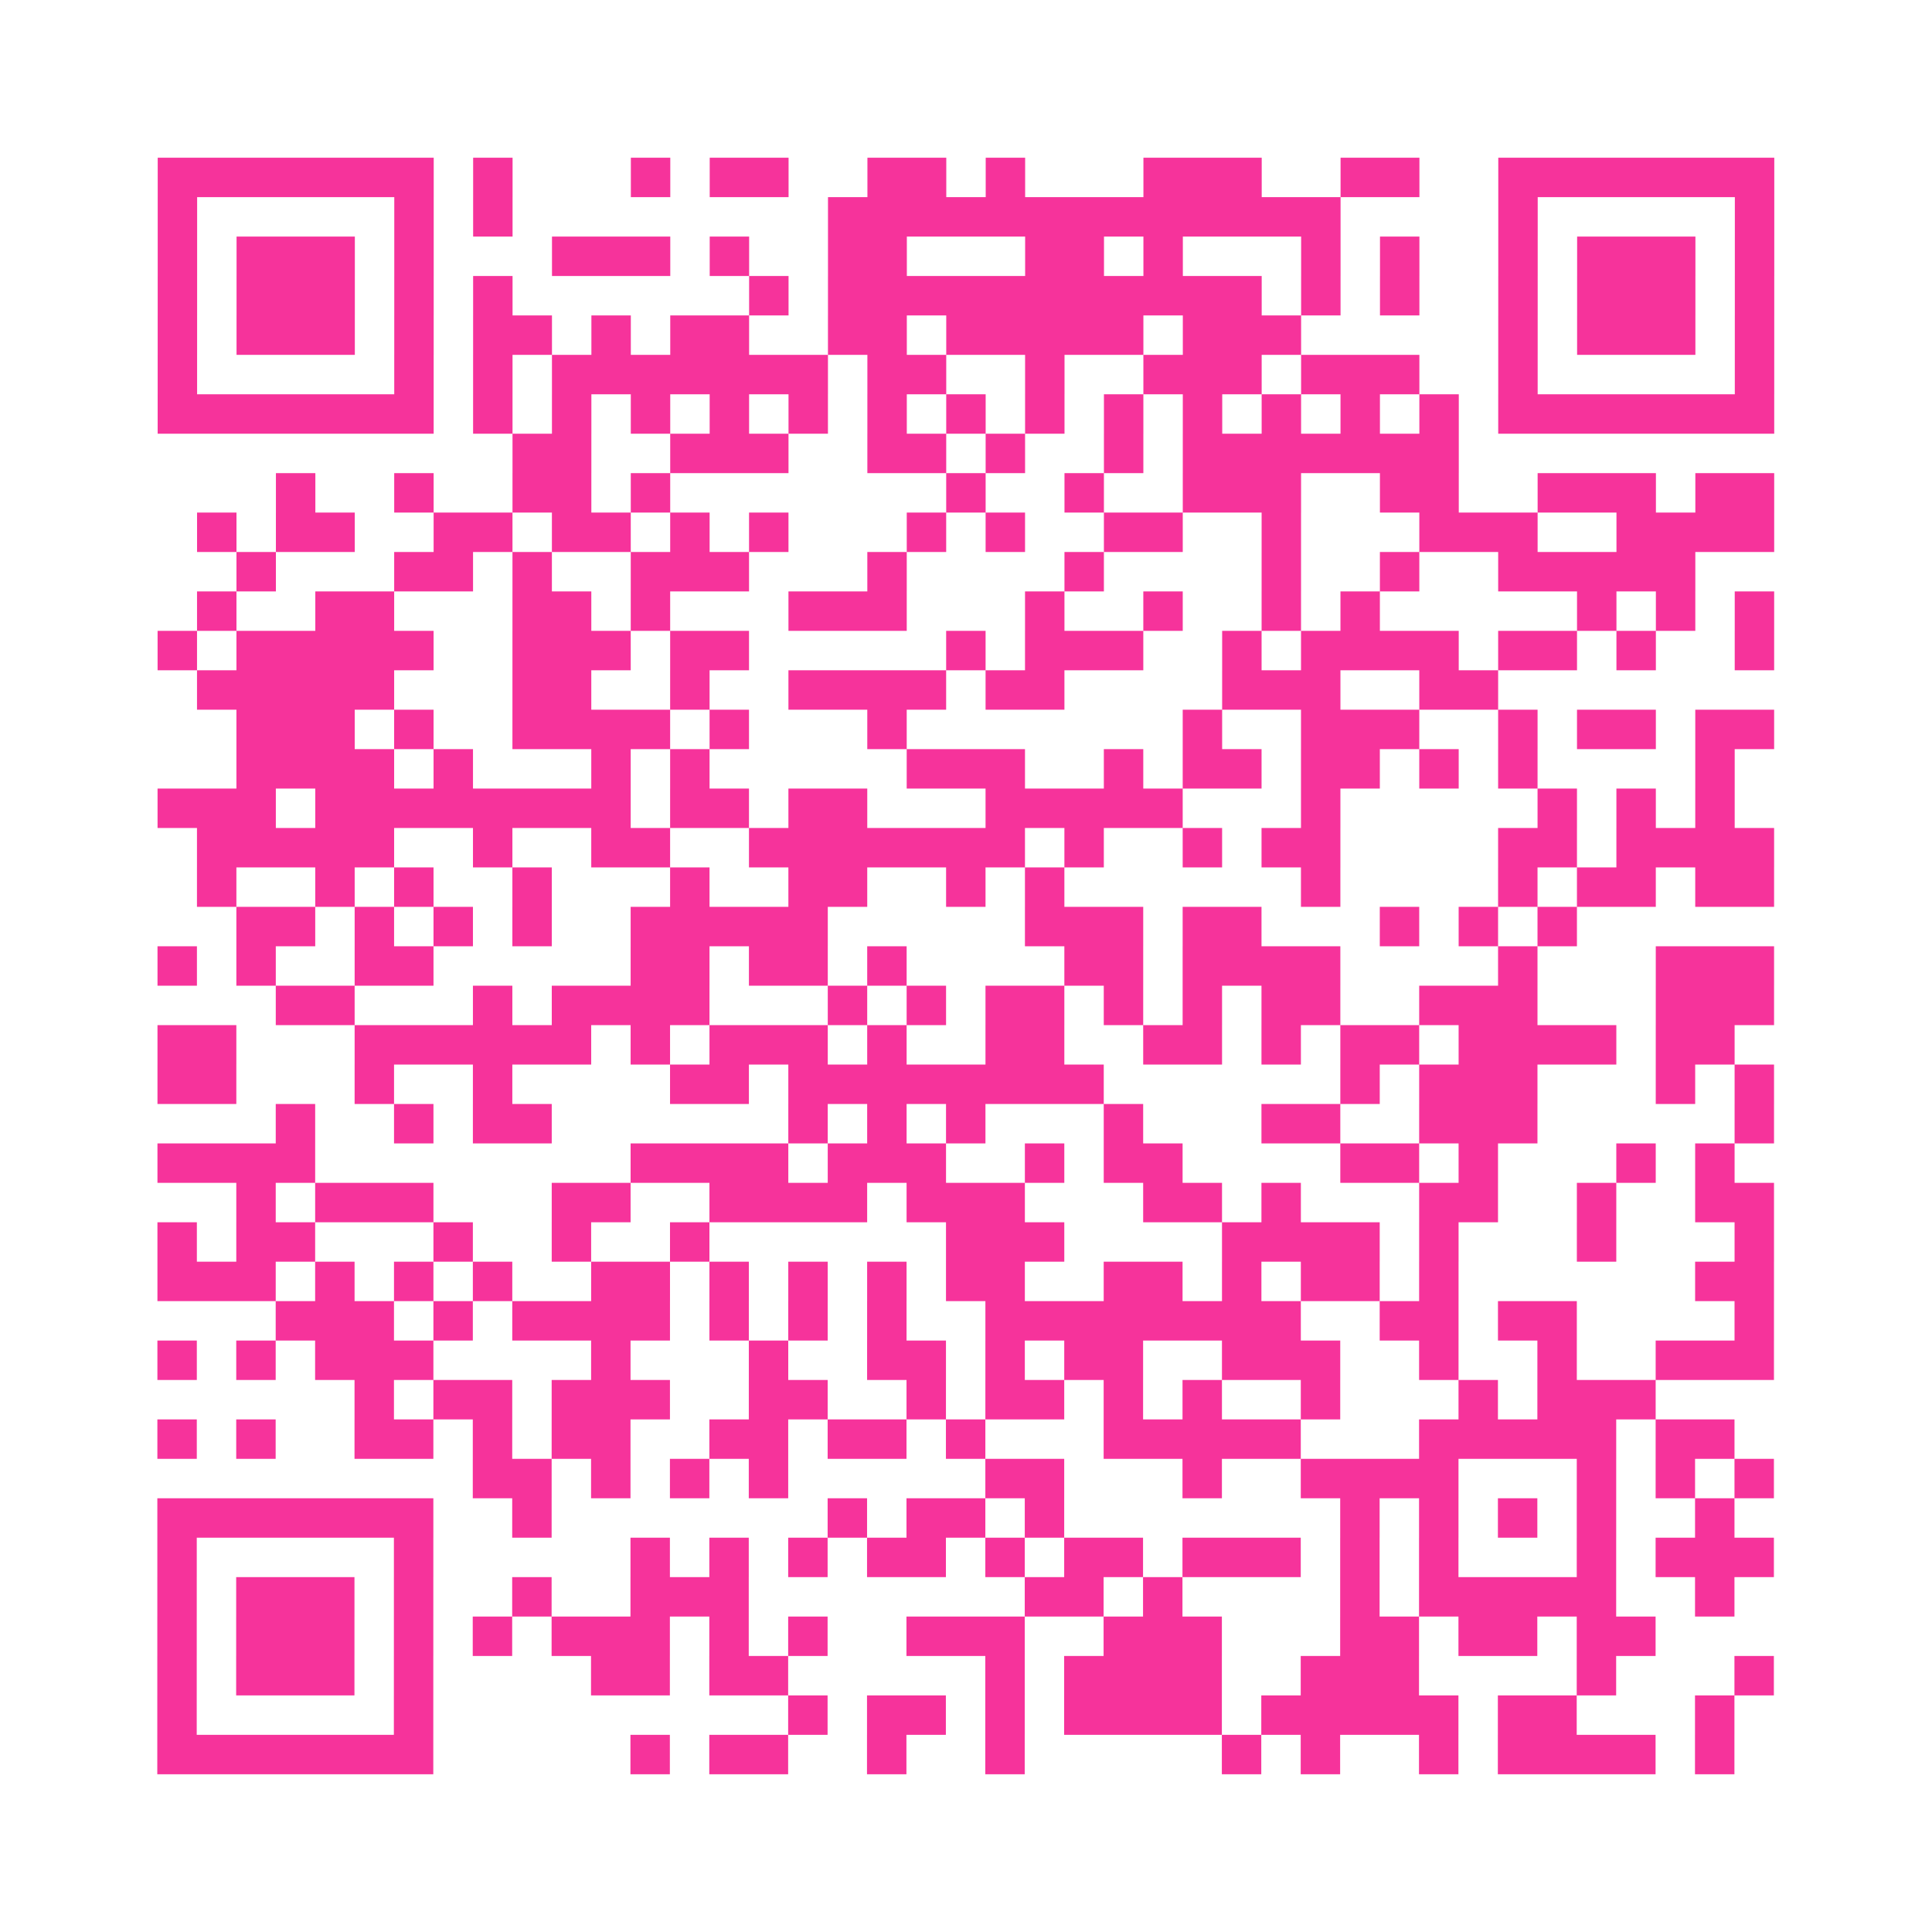 <?xml version="1.0" encoding="UTF-8"?>
<svg xmlns="http://www.w3.org/2000/svg" viewBox="0 0 49 49" class="pyqrcode"><path fill="transparent" d="M0 0h49v49h-49z"/><path stroke="#f6339b" class="pyqrline" d="M4 4.5h7m1 0h1m3 0h1m1 0h2m2 0h2m1 0h1m3 0h3m2 0h2m2 0h7m-41 1h1m5 0h1m1 0h1m8 0h13m4 0h1m5 0h1m-41 1h1m1 0h3m1 0h1m3 0h3m1 0h1m2 0h2m3 0h2m1 0h1m3 0h1m1 0h1m2 0h1m1 0h3m1 0h1m-41 1h1m1 0h3m1 0h1m1 0h1m6 0h1m1 0h11m1 0h1m1 0h1m2 0h1m1 0h3m1 0h1m-41 1h1m1 0h3m1 0h1m1 0h2m1 0h1m1 0h2m2 0h2m1 0h5m1 0h3m5 0h1m1 0h3m1 0h1m-41 1h1m5 0h1m1 0h1m1 0h7m1 0h2m2 0h1m2 0h3m1 0h3m2 0h1m5 0h1m-41 1h7m1 0h1m1 0h1m1 0h1m1 0h1m1 0h1m1 0h1m1 0h1m1 0h1m1 0h1m1 0h1m1 0h1m1 0h1m1 0h1m1 0h7m-32 1h2m2 0h3m2 0h2m1 0h1m2 0h1m1 0h7m-30 1h1m2 0h1m2 0h2m1 0h1m7 0h1m2 0h1m2 0h3m2 0h2m2 0h3m1 0h2m-40 1h1m1 0h2m2 0h2m1 0h2m1 0h1m1 0h1m3 0h1m1 0h1m2 0h2m2 0h1m3 0h3m2 0h4m-39 1h1m3 0h2m1 0h1m2 0h3m3 0h1m4 0h1m4 0h1m2 0h1m2 0h5m-38 1h1m2 0h2m3 0h2m1 0h1m3 0h3m3 0h1m2 0h1m2 0h1m1 0h1m5 0h1m1 0h1m1 0h1m-41 1h1m1 0h5m2 0h3m1 0h2m5 0h1m1 0h3m2 0h1m1 0h4m1 0h2m1 0h1m2 0h1m-40 1h5m3 0h2m2 0h1m2 0h4m1 0h2m4 0h3m2 0h2m-32 1h3m1 0h1m2 0h4m1 0h1m3 0h1m7 0h1m2 0h3m2 0h1m1 0h2m1 0h2m-39 1h4m1 0h1m3 0h1m1 0h1m5 0h3m2 0h1m1 0h2m1 0h2m1 0h1m1 0h1m4 0h1m-40 1h3m1 0h8m1 0h2m1 0h2m3 0h5m3 0h1m5 0h1m1 0h1m1 0h1m-39 1h5m2 0h1m2 0h2m2 0h7m1 0h1m2 0h1m1 0h2m4 0h2m1 0h4m-40 1h1m2 0h1m1 0h1m2 0h1m3 0h1m2 0h2m2 0h1m1 0h1m6 0h1m4 0h1m1 0h2m1 0h2m-39 1h2m1 0h1m1 0h1m1 0h1m2 0h5m5 0h3m1 0h2m3 0h1m1 0h1m1 0h1m-36 1h1m1 0h1m2 0h2m5 0h2m1 0h2m1 0h1m4 0h2m1 0h4m4 0h1m3 0h3m-38 1h2m3 0h1m1 0h4m3 0h1m1 0h1m1 0h2m1 0h1m1 0h1m1 0h2m2 0h3m3 0h3m-41 1h2m3 0h6m1 0h1m1 0h3m1 0h1m2 0h2m2 0h2m1 0h1m1 0h2m1 0h4m1 0h2m-40 1h2m3 0h1m2 0h1m4 0h2m1 0h8m6 0h1m1 0h3m3 0h1m1 0h1m-38 1h1m2 0h1m1 0h2m6 0h1m1 0h1m1 0h1m3 0h1m3 0h2m2 0h3m5 0h1m-41 1h4m8 0h4m1 0h3m2 0h1m1 0h2m4 0h2m1 0h1m3 0h1m1 0h1m-38 1h1m1 0h3m3 0h2m2 0h4m1 0h3m3 0h2m1 0h1m3 0h2m2 0h1m2 0h2m-41 1h1m1 0h2m3 0h1m2 0h1m2 0h1m6 0h3m4 0h4m1 0h1m3 0h1m3 0h1m-41 1h3m1 0h1m1 0h1m1 0h1m2 0h2m1 0h1m1 0h1m1 0h1m1 0h2m2 0h2m1 0h1m1 0h2m1 0h1m6 0h2m-38 1h3m1 0h1m1 0h4m1 0h1m1 0h1m1 0h1m2 0h8m2 0h2m1 0h2m4 0h1m-41 1h1m1 0h1m1 0h3m4 0h1m3 0h1m2 0h2m1 0h1m1 0h2m2 0h3m2 0h1m2 0h1m2 0h3m-36 1h1m1 0h2m1 0h3m2 0h2m2 0h1m1 0h2m1 0h1m1 0h1m2 0h1m3 0h1m1 0h3m-38 1h1m1 0h1m2 0h2m1 0h1m1 0h2m2 0h2m1 0h2m1 0h1m3 0h5m3 0h5m1 0h2m-32 1h2m1 0h1m1 0h1m1 0h1m5 0h2m3 0h1m2 0h4m3 0h1m1 0h1m1 0h1m-41 1h7m2 0h1m7 0h1m1 0h2m1 0h1m7 0h1m1 0h1m1 0h1m1 0h1m2 0h1m-40 1h1m5 0h1m5 0h1m1 0h1m1 0h1m1 0h2m1 0h1m1 0h2m1 0h3m1 0h1m1 0h1m3 0h1m1 0h3m-41 1h1m1 0h3m1 0h1m2 0h1m2 0h3m7 0h2m1 0h1m4 0h1m1 0h5m2 0h1m-40 1h1m1 0h3m1 0h1m1 0h1m1 0h3m1 0h1m1 0h1m2 0h3m2 0h3m3 0h2m1 0h2m1 0h2m-38 1h1m1 0h3m1 0h1m4 0h2m1 0h2m5 0h1m1 0h4m2 0h3m4 0h1m3 0h1m-41 1h1m5 0h1m9 0h1m1 0h2m1 0h1m1 0h4m1 0h5m1 0h2m3 0h1m-40 1h7m5 0h1m1 0h2m2 0h1m2 0h1m5 0h1m1 0h1m2 0h1m1 0h4m1 0h1"/></svg>
